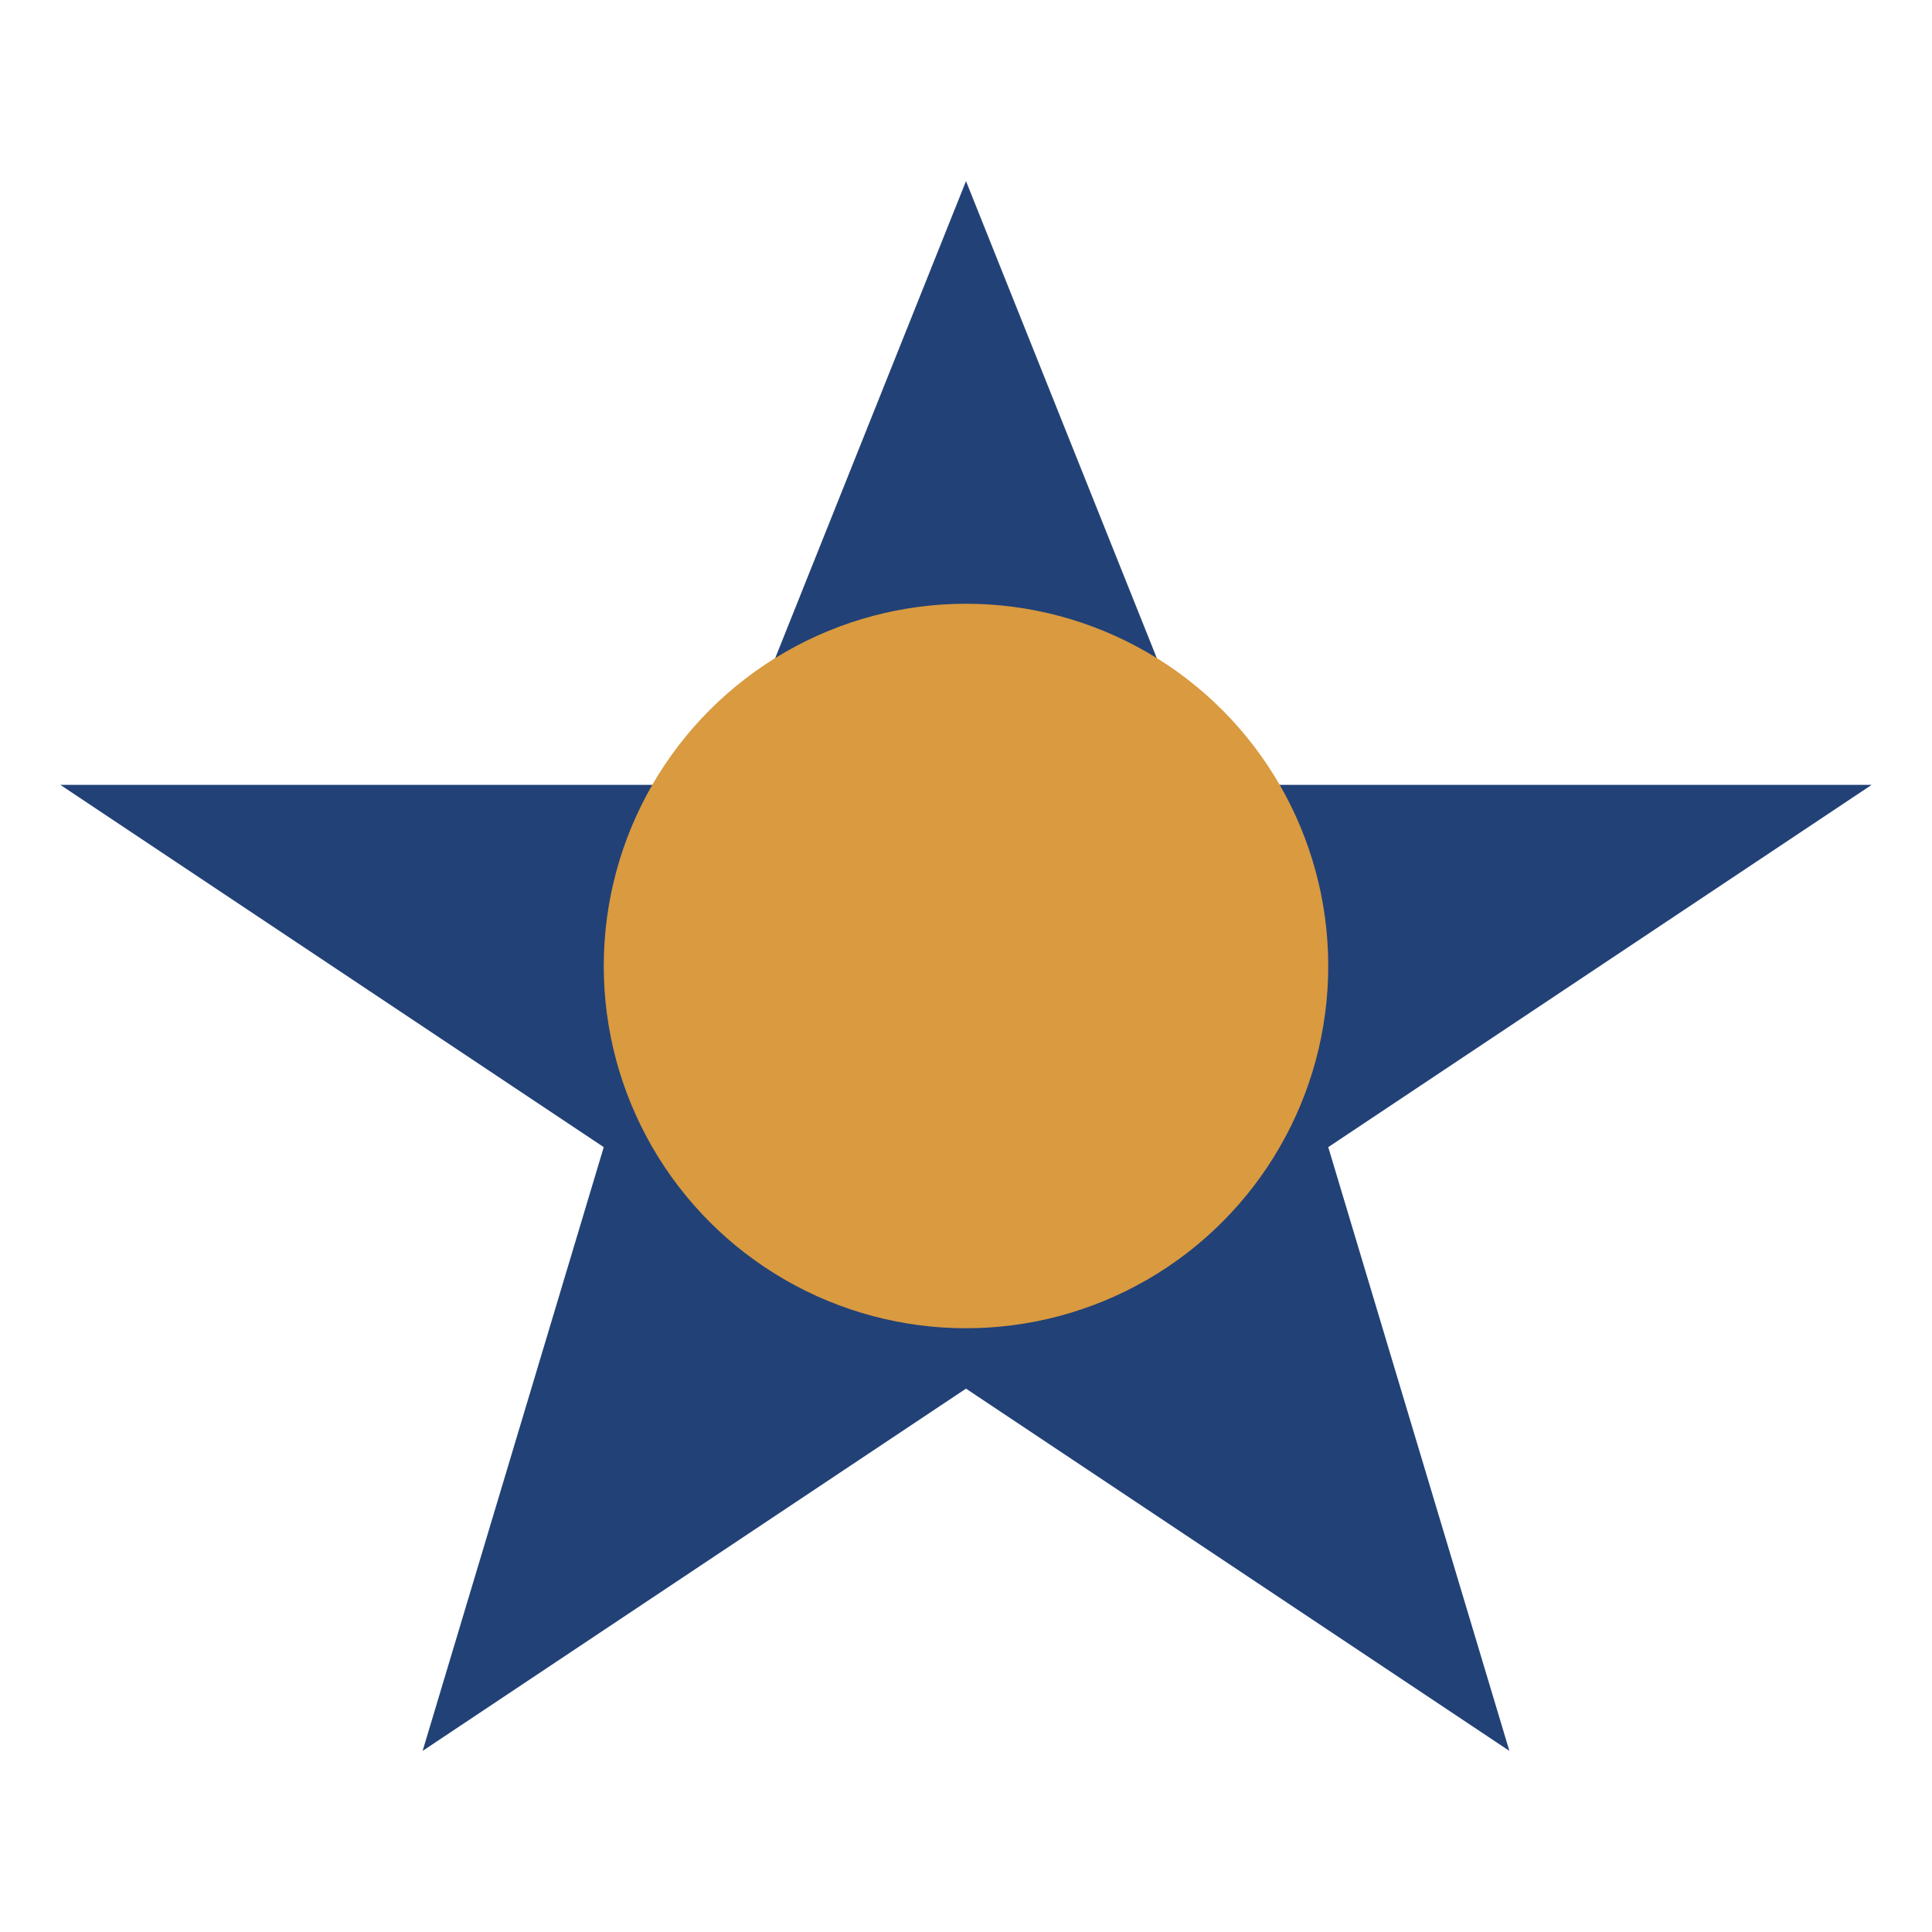 <?xml version="1.0" encoding="UTF-8"?>
<svg xmlns="http://www.w3.org/2000/svg" width="32" height="32" viewBox="0 0 32 32"><polygon points="16,3 20,13 31,13 22,19 25,29 16,23 7,29 10,19 1,13 12,13" fill="#224177"/><circle cx="16" cy="16" r="6" fill="#D99A40"/></svg>